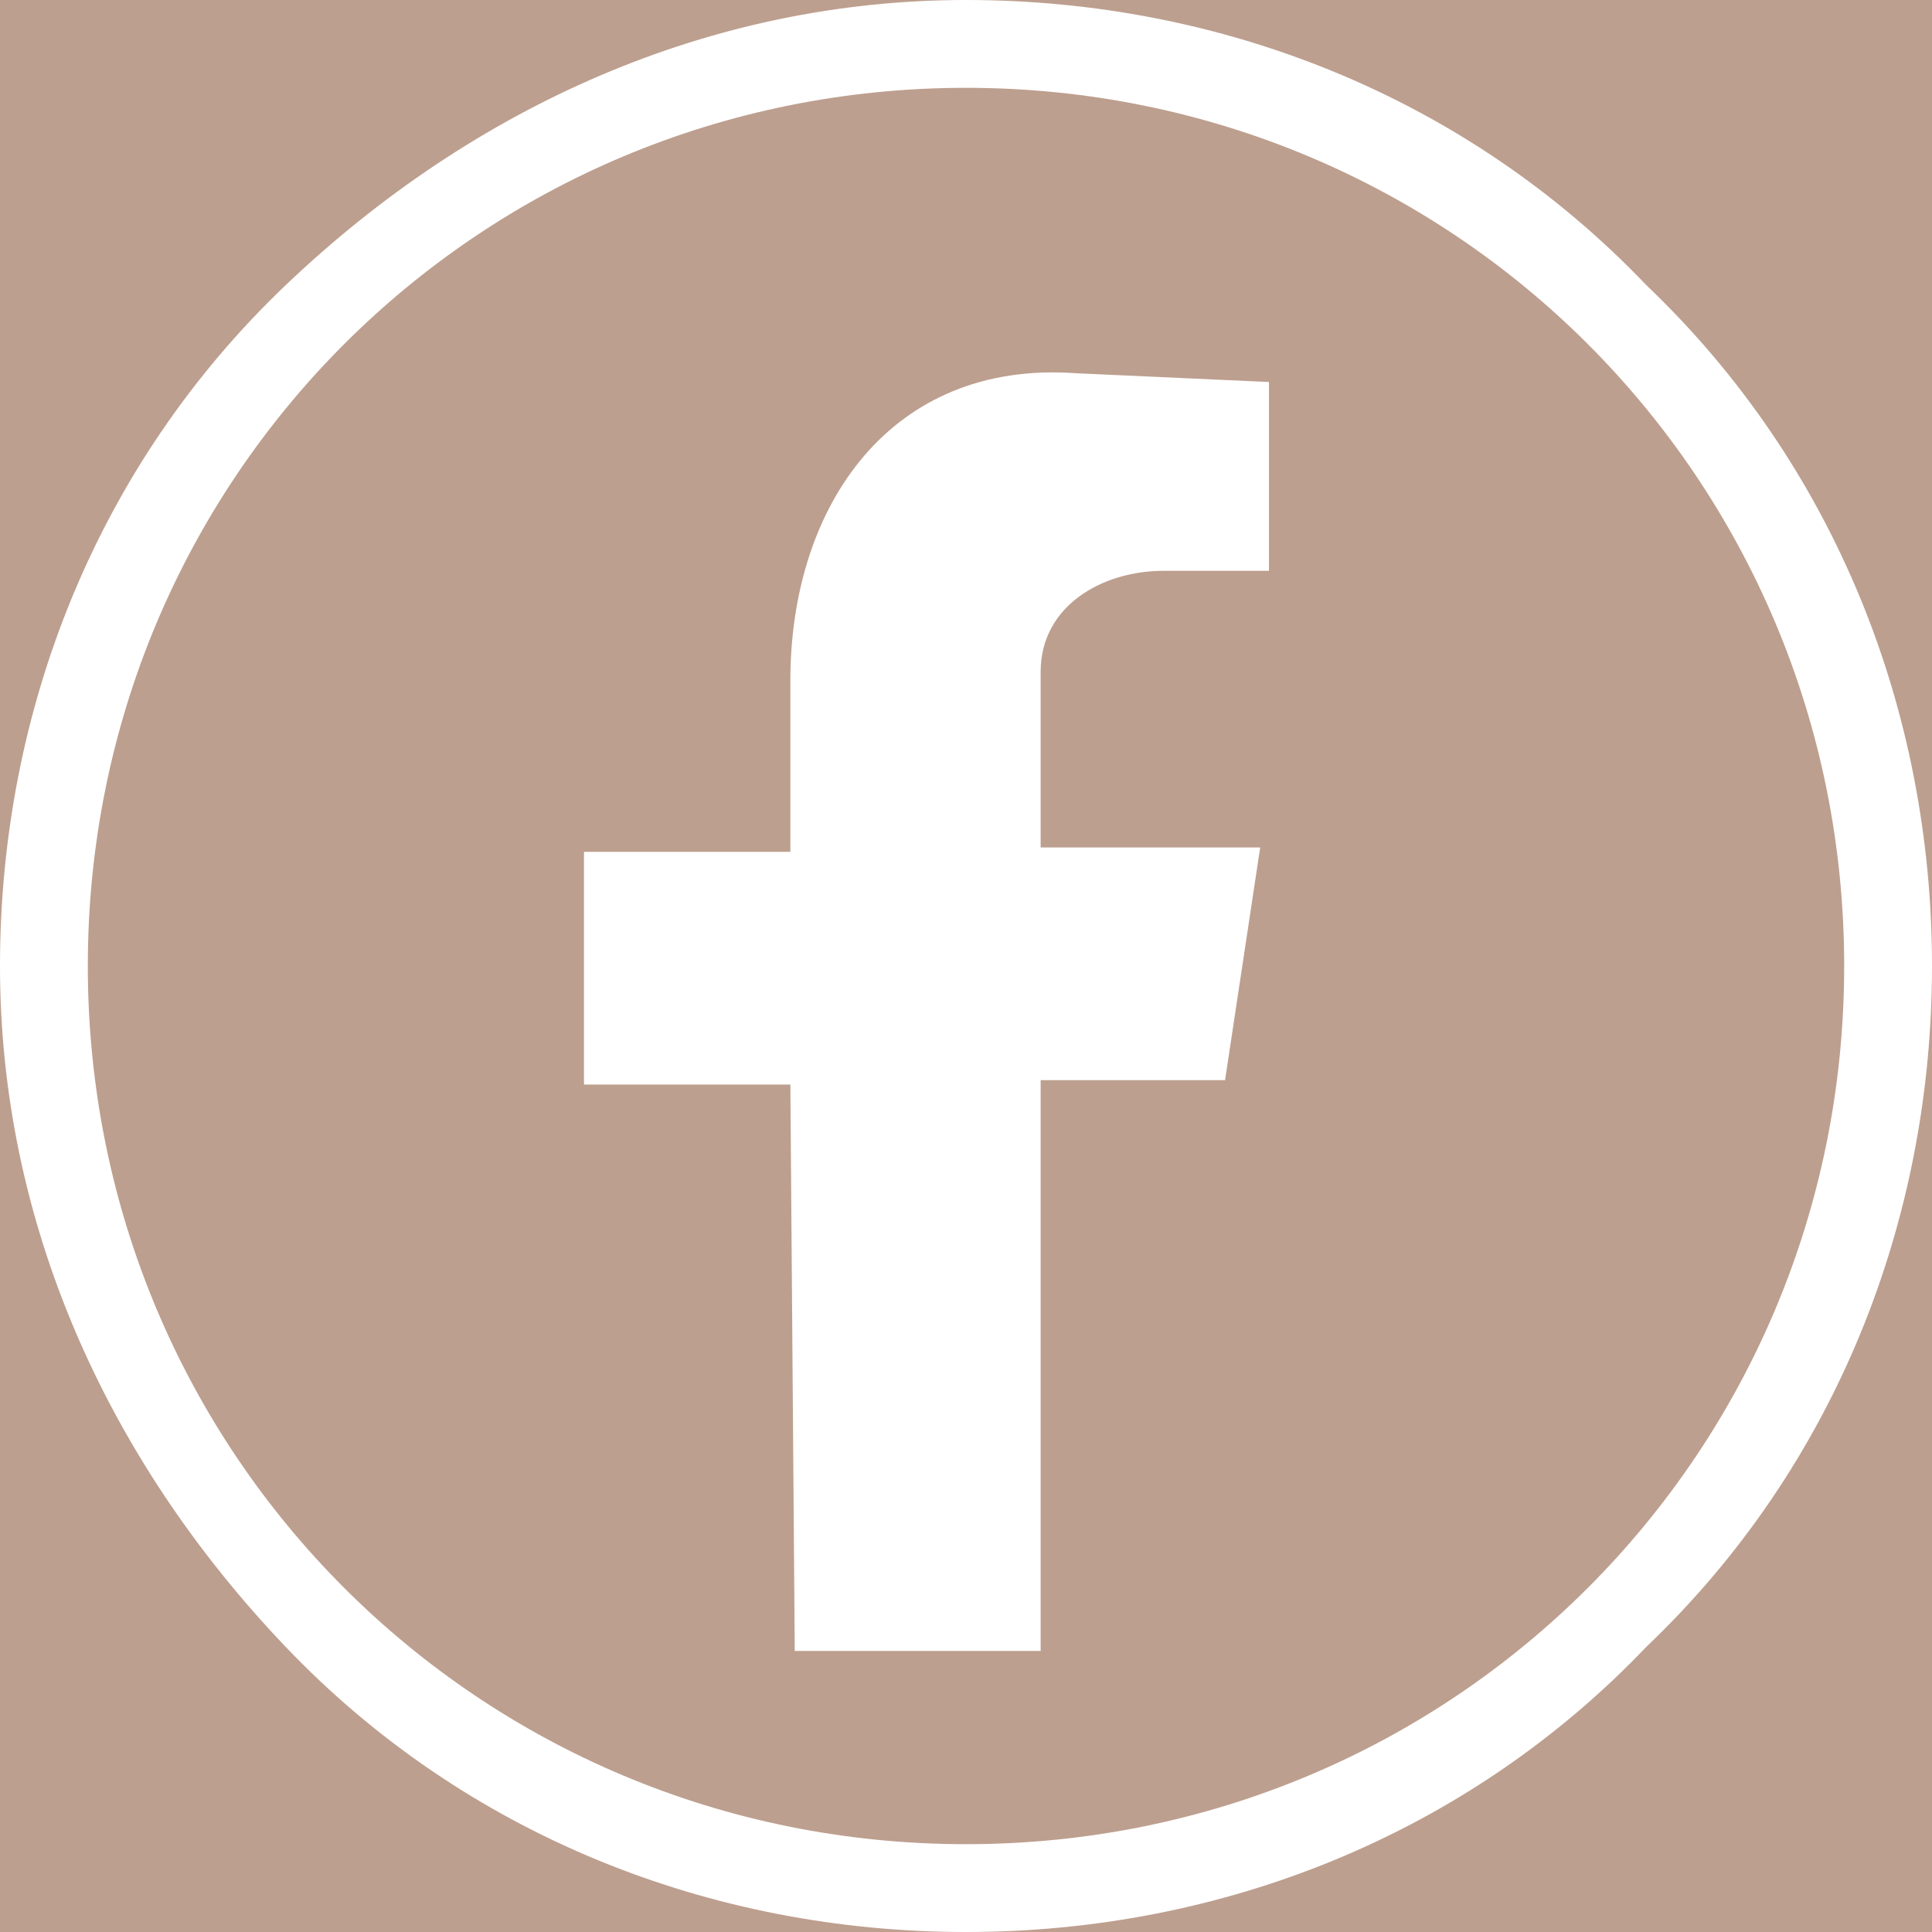 <?xml version="1.0" encoding="UTF-8"?>
<!-- Generator: Adobe Illustrator 28.0.0, SVG Export Plug-In . SVG Version: 6.00 Build 0)  -->
<svg xmlns="http://www.w3.org/2000/svg" xmlns:xlink="http://www.w3.org/1999/xlink" version="1.1" id="Layer_1" x="0px" y="0px" viewBox="0 0 44 44" style="enable-background:new 0 0 44 44;" xml:space="preserve">
<style type="text/css">
	.st0{fill:#BD9F8F;}
	.st1{fill-rule:evenodd;clip-rule:evenodd;fill:#FFFFFF;}
	.st2{fill:#FFFFFF;}
</style>
<g>
	<rect class="st0" width="44" height="44"></rect>
	<path id="XMLID_00000068678733389601517450000013154316094922197149_" class="st1" d="M18.1,37.6h5.6V24.6h4.2l0.8-5.3h-5v-4   c0-1.5,1.4-2.3,2.8-2.3h2.4V8.7l-4.4-0.2c-4.2-0.3-6.5,3-6.5,7v3.9h-4.7v5.3H18L18.1,37.6L18.1,37.6z"></path>
	<path class="st2" d="M22,44c-5.8,0-11.4-2.2-15.5-6.5S0,27.8,0,22S2.2,10.6,6.5,6.5S16.2,0,22,0s11.4,2.2,15.5,6.5   C41.8,10.6,44,16.2,44,22s-2.2,11.4-6.5,15.5C33.4,41.8,27.8,44,22,44z M22,2C10.9,2,2,10.9,2,22s8.9,20,20,20s20-8.9,20-20   S33.1,2,22,2z"></path>
</g>
</svg>
